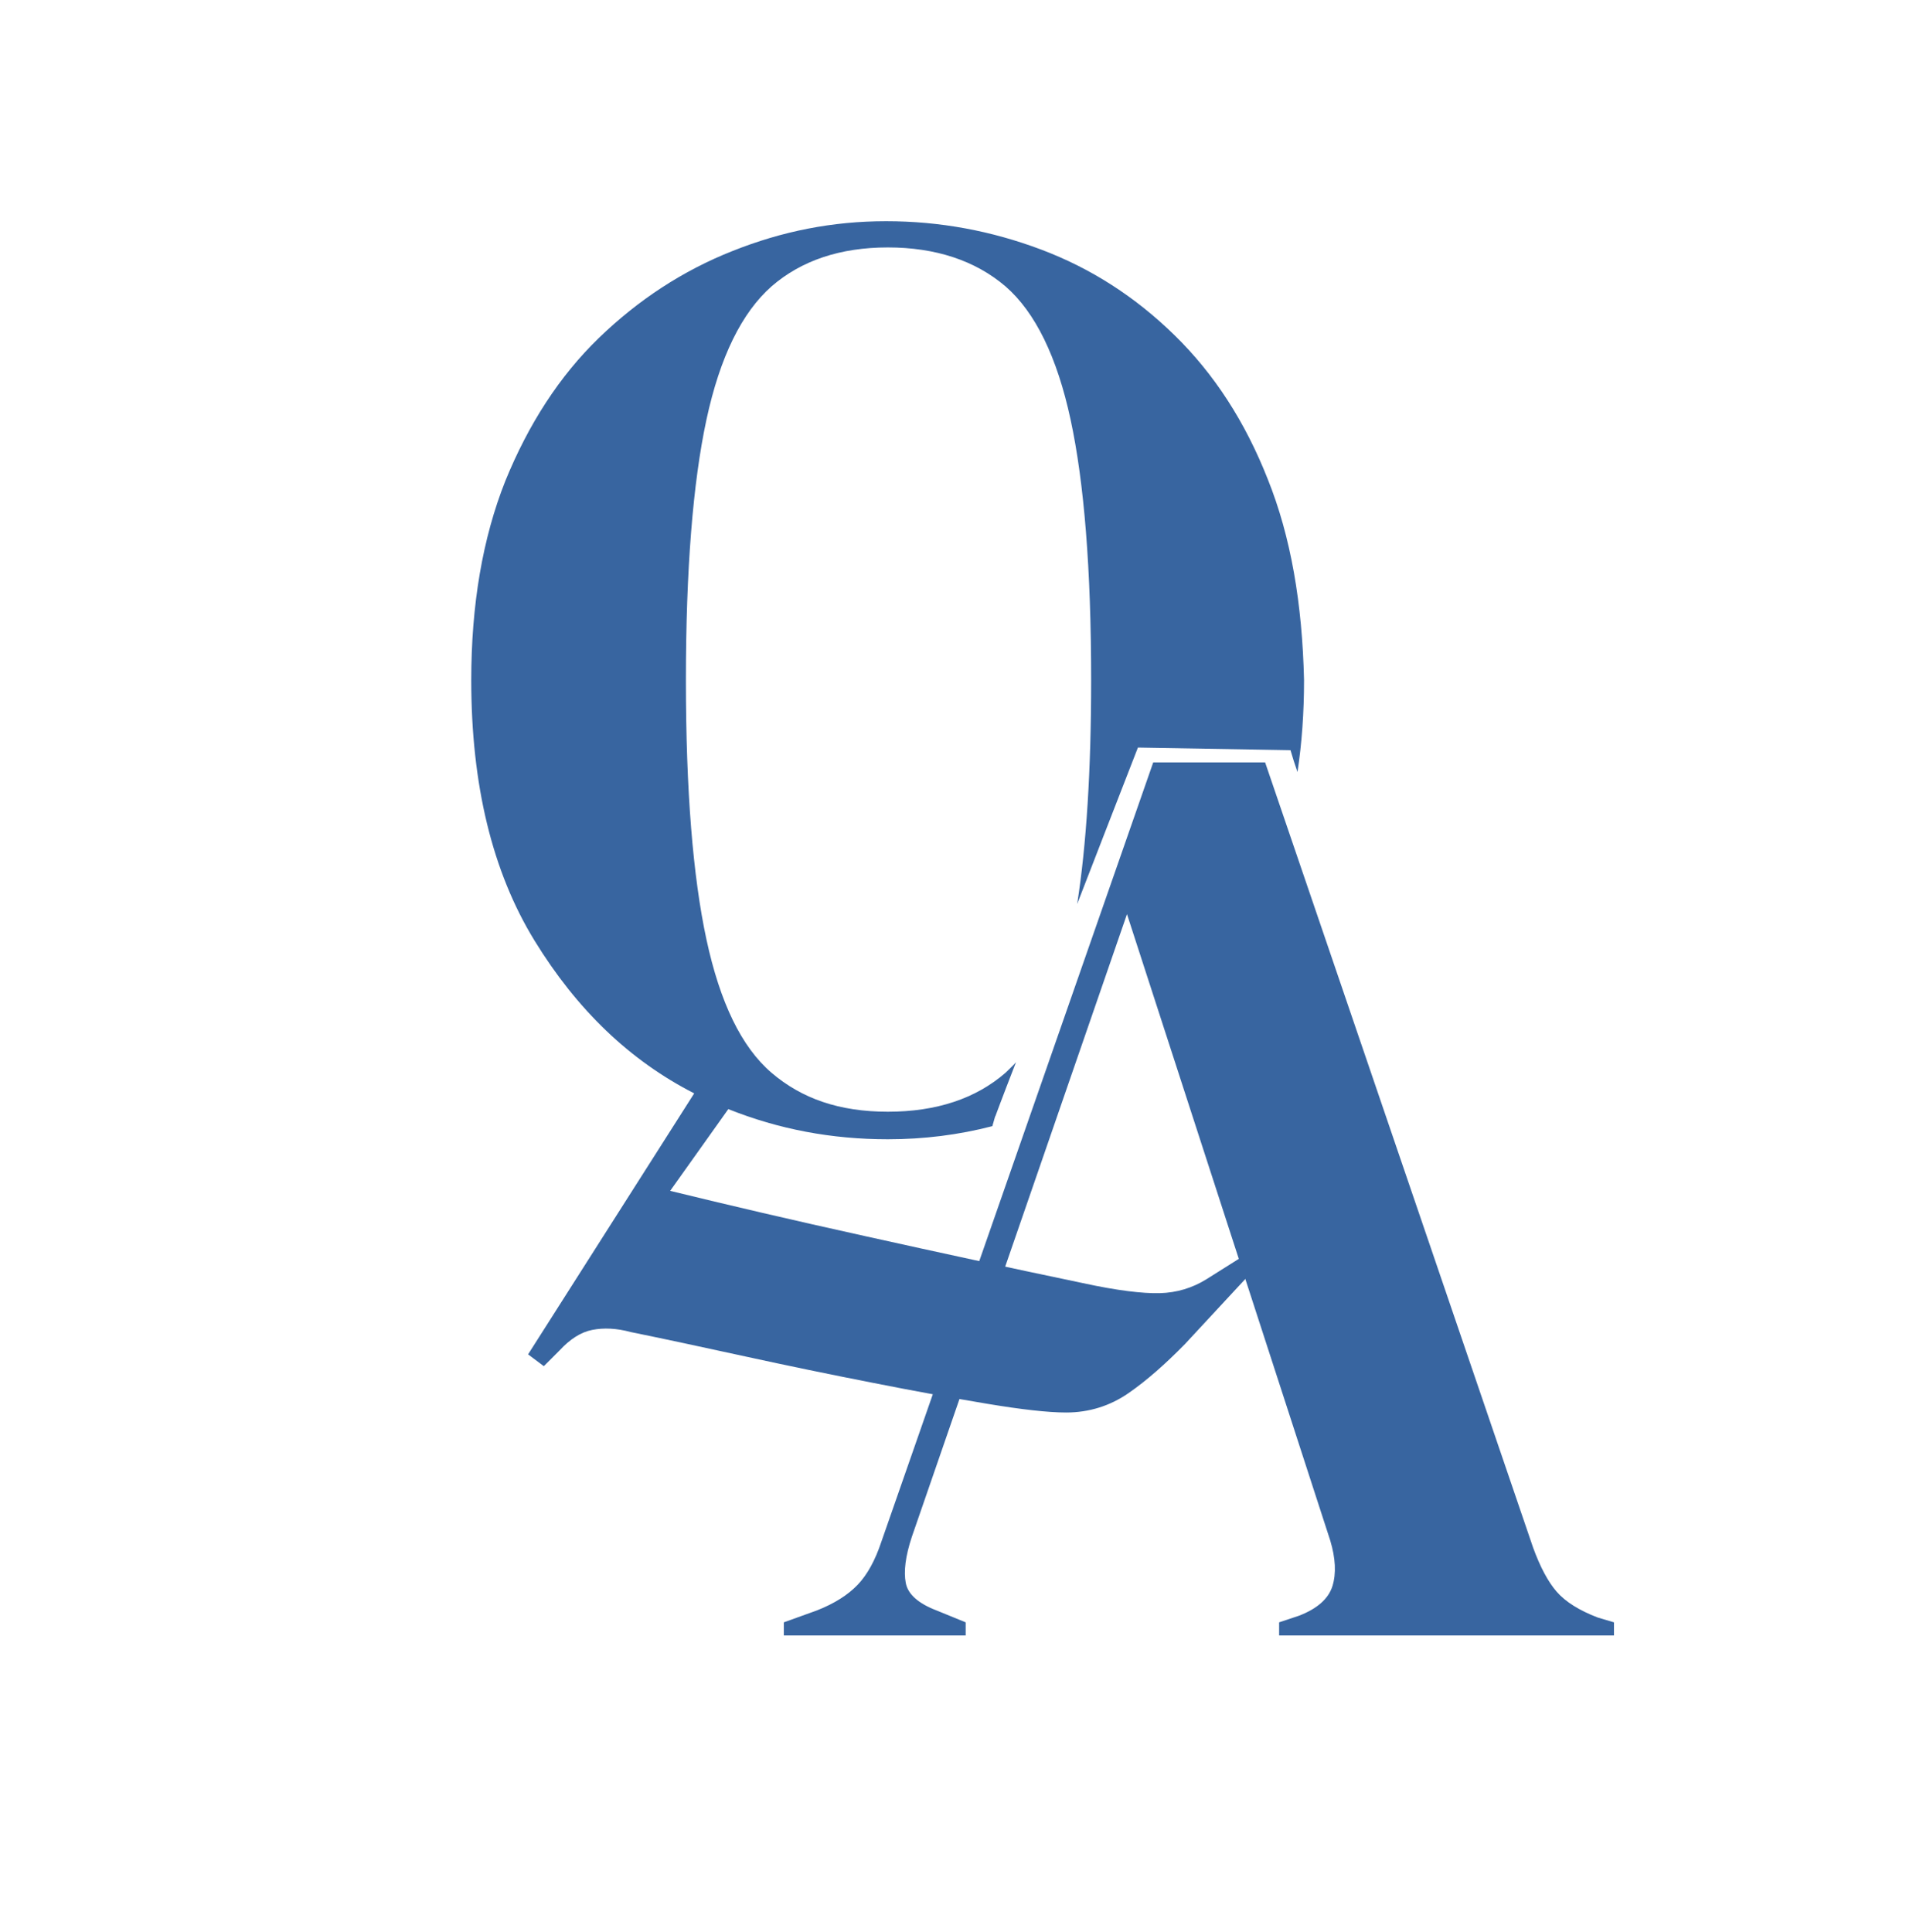 <?xml version="1.0" encoding="utf-8"?>
<!-- Generator: Adobe Illustrator 21.1.0, SVG Export Plug-In . SVG Version: 6.00 Build 0)  -->
<svg version="1.1" id="Capa_1" xmlns="http://www.w3.org/2000/svg" xmlns:xlink="http://www.w3.org/1999/xlink" x="0px" y="0px"
	 viewBox="0 0 436 442" style="enable-background:new 0 0 436 442;" xml:space="preserve">
<style type="text/css">
	.st0{fill:#3865A0;}
</style>
<path class="st0" d="M290,109.6c-5.2-13.2-12.3-24.1-21.3-32.9s-19.1-15.3-30.5-19.6s-23.2-6.5-35.5-6.5s-23.8,2.3-35.1,6.8
	C156.2,61.9,146,68.6,137,77.3S120.9,97,115.6,110c-5.2,13.1-7.8,28.3-7.8,45.6c0,23.9,4.8,43.8,14.5,59.6s21.8,27.4,36.5,34.9
	l-38,59.7l3.6,2.7l3.6-3.6c2.4-2.6,4.9-4.2,7.5-4.7s5.5-0.4,8.8,0.5c7.9,1.6,16.6,3.5,26.3,5.6c9.6,2.1,19.3,4.1,29,6
	c9.6,1.9,18.4,3.5,26.2,4.8s13.9,2,18.1,2c5.2,0,10-1.5,14.2-4.4s8.5-6.7,13-11.3l15.4-16.6l-2.4-3.3l-8.1,5.1
	c-3.2,2-6.8,3.1-10.7,3.2c-3.9,0.1-9.8-0.6-17.6-2.3c-16.3-3.4-32.9-7-49.6-10.7c-16.8-3.7-31.7-7.2-44.8-10.4l13.3-18.7
	c11.5,4.6,23.6,6.9,36.5,6.9c8.2,0,16.2-1,23.9-3c0.2-0.7,0.4-1.4,0.6-2.1c0-0.1,0.1-0.2,0.1-0.2c0.2-0.5,1.2-3.3,4.7-12.3
	c-0.8,0.9-1.6,1.6-2.4,2.4c-6.8,5.9-15.8,8.9-26.9,8.9s-19.7-3-26.6-8.9s-11.8-16.1-14.9-30.5c-3.1-14.4-4.7-34.1-4.7-59.3
	s1.6-45.2,4.7-59.6s8.1-24.5,14.9-30.5c6.8-5.9,15.7-8.9,26.6-8.9s20,3,26.9,8.9c6.8,5.9,11.8,16.1,14.9,30.5s4.7,34.2,4.7,59.6
	c0,20.7-1.1,37.8-3.2,51.2c3.8-9.9,8.4-21.6,13.9-35.8c11.6,0.2,23.2,0.4,34.9,0.6c0.5,1.7,1,3.3,1.6,5c1-6.6,1.5-13.6,1.5-21
	C297.9,138.1,295.3,122.8,290,109.6L290,109.6z"/>
<path class="st0" d="M365.5,370c-4.2-1.6-7.4-3.6-9.4-5.9s-3.8-5.7-5.4-10.1l-61.3-179.6h-25.6l-62.2,178.3
	c-1.4,4.2-3.2,7.5-5.4,9.8s-5.3,4.3-9.4,5.9l-7.5,2.7v3h41.6v-3l-6.6-2.7c-4.2-1.6-6.6-3.7-7.1-6.3c-0.5-2.6-0.1-6.1,1.4-10.6
	c16.4-47.5,32.8-94.9,49.2-142.4c15.5,47.8,31,95.6,46.5,143.3c1.2,4,1.4,7.5,0.5,10.4s-3.5,5.2-7.7,6.8l-4.5,1.5v3h76.6v-3
	L365.5,370L365.5,370z"/>
</svg>
